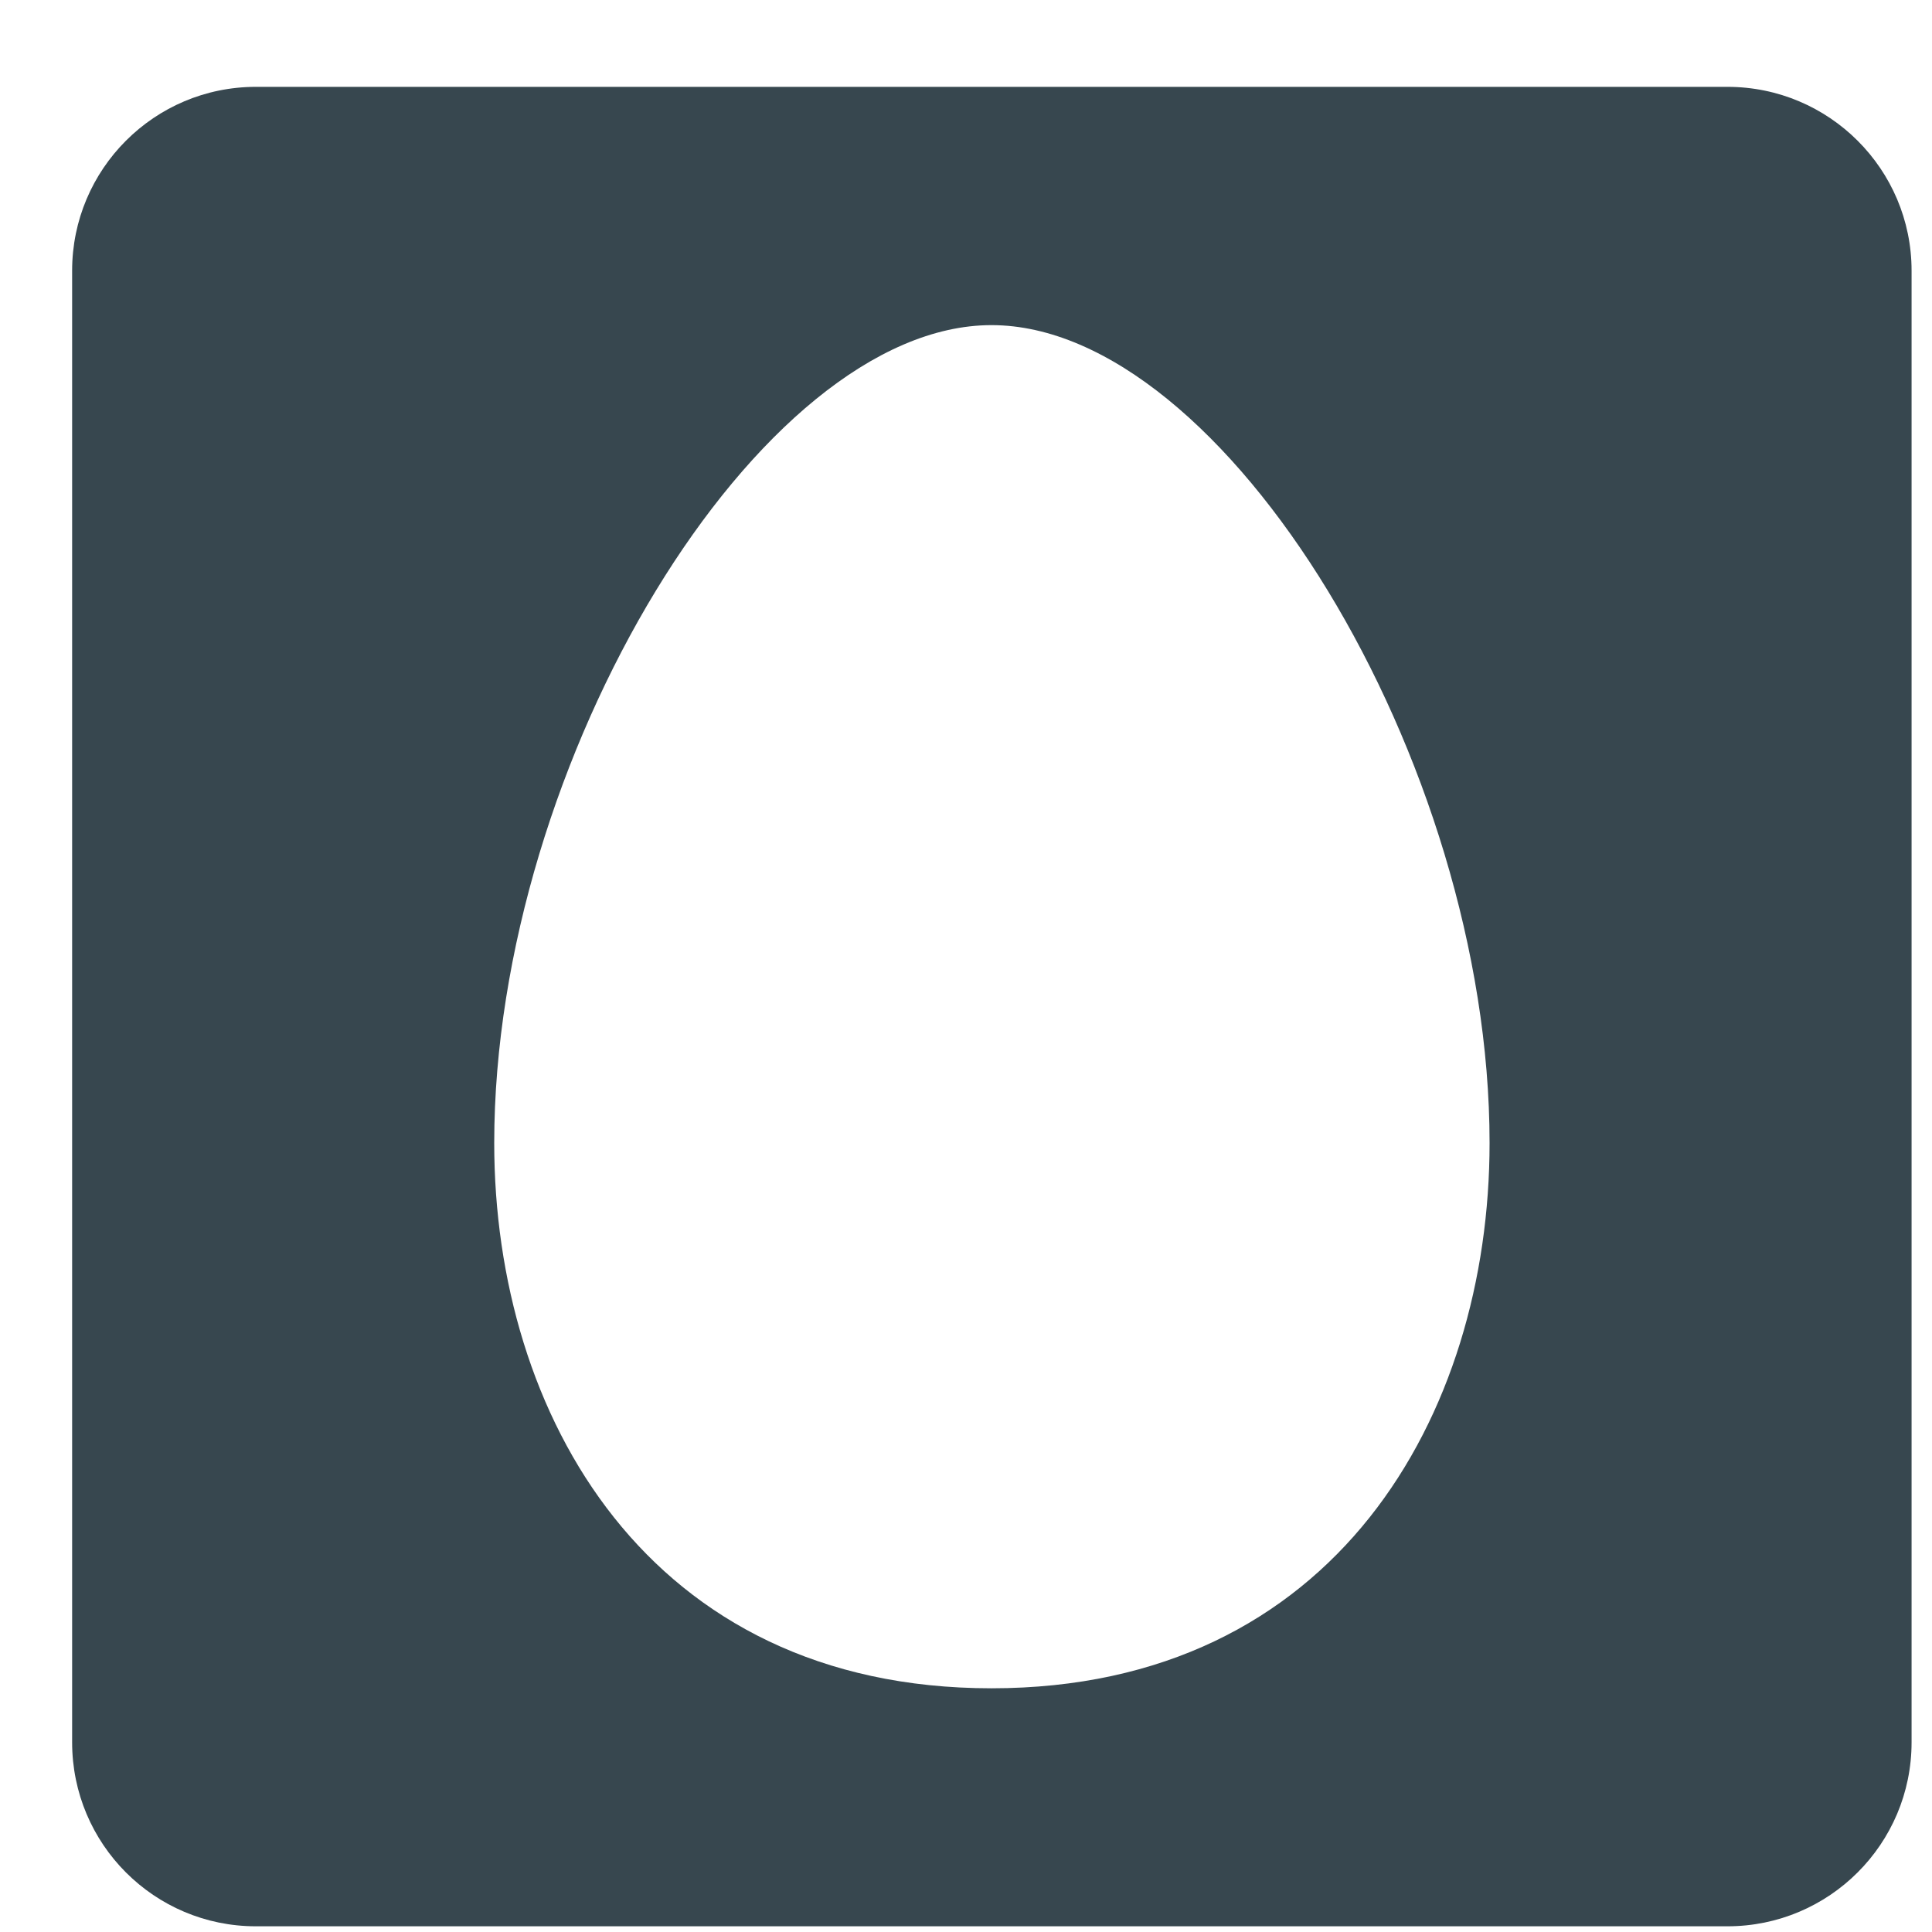 <svg xmlns="http://www.w3.org/2000/svg" width="21" height="21">
    <path fill="#37474F" fill-rule="evenodd" d="M20.778 18.938c0 1.106-.897 2-2.001 2H2.781c-1.103 0-1.997-.894-1.997-2V2.942c0-1.103.894-1.998 1.997-1.998h15.996c1.104 0 2.001.895 2.001 1.998v15.996zm-10.001-.587c3.741 0 5.414-2.977 5.414-5.927 0-4.155-2.884-8.89-5.414-8.89-2.522 0-5.405 4.735-5.405 8.89 0 2.95 1.67 5.927 5.405 5.927"/>
</svg>

